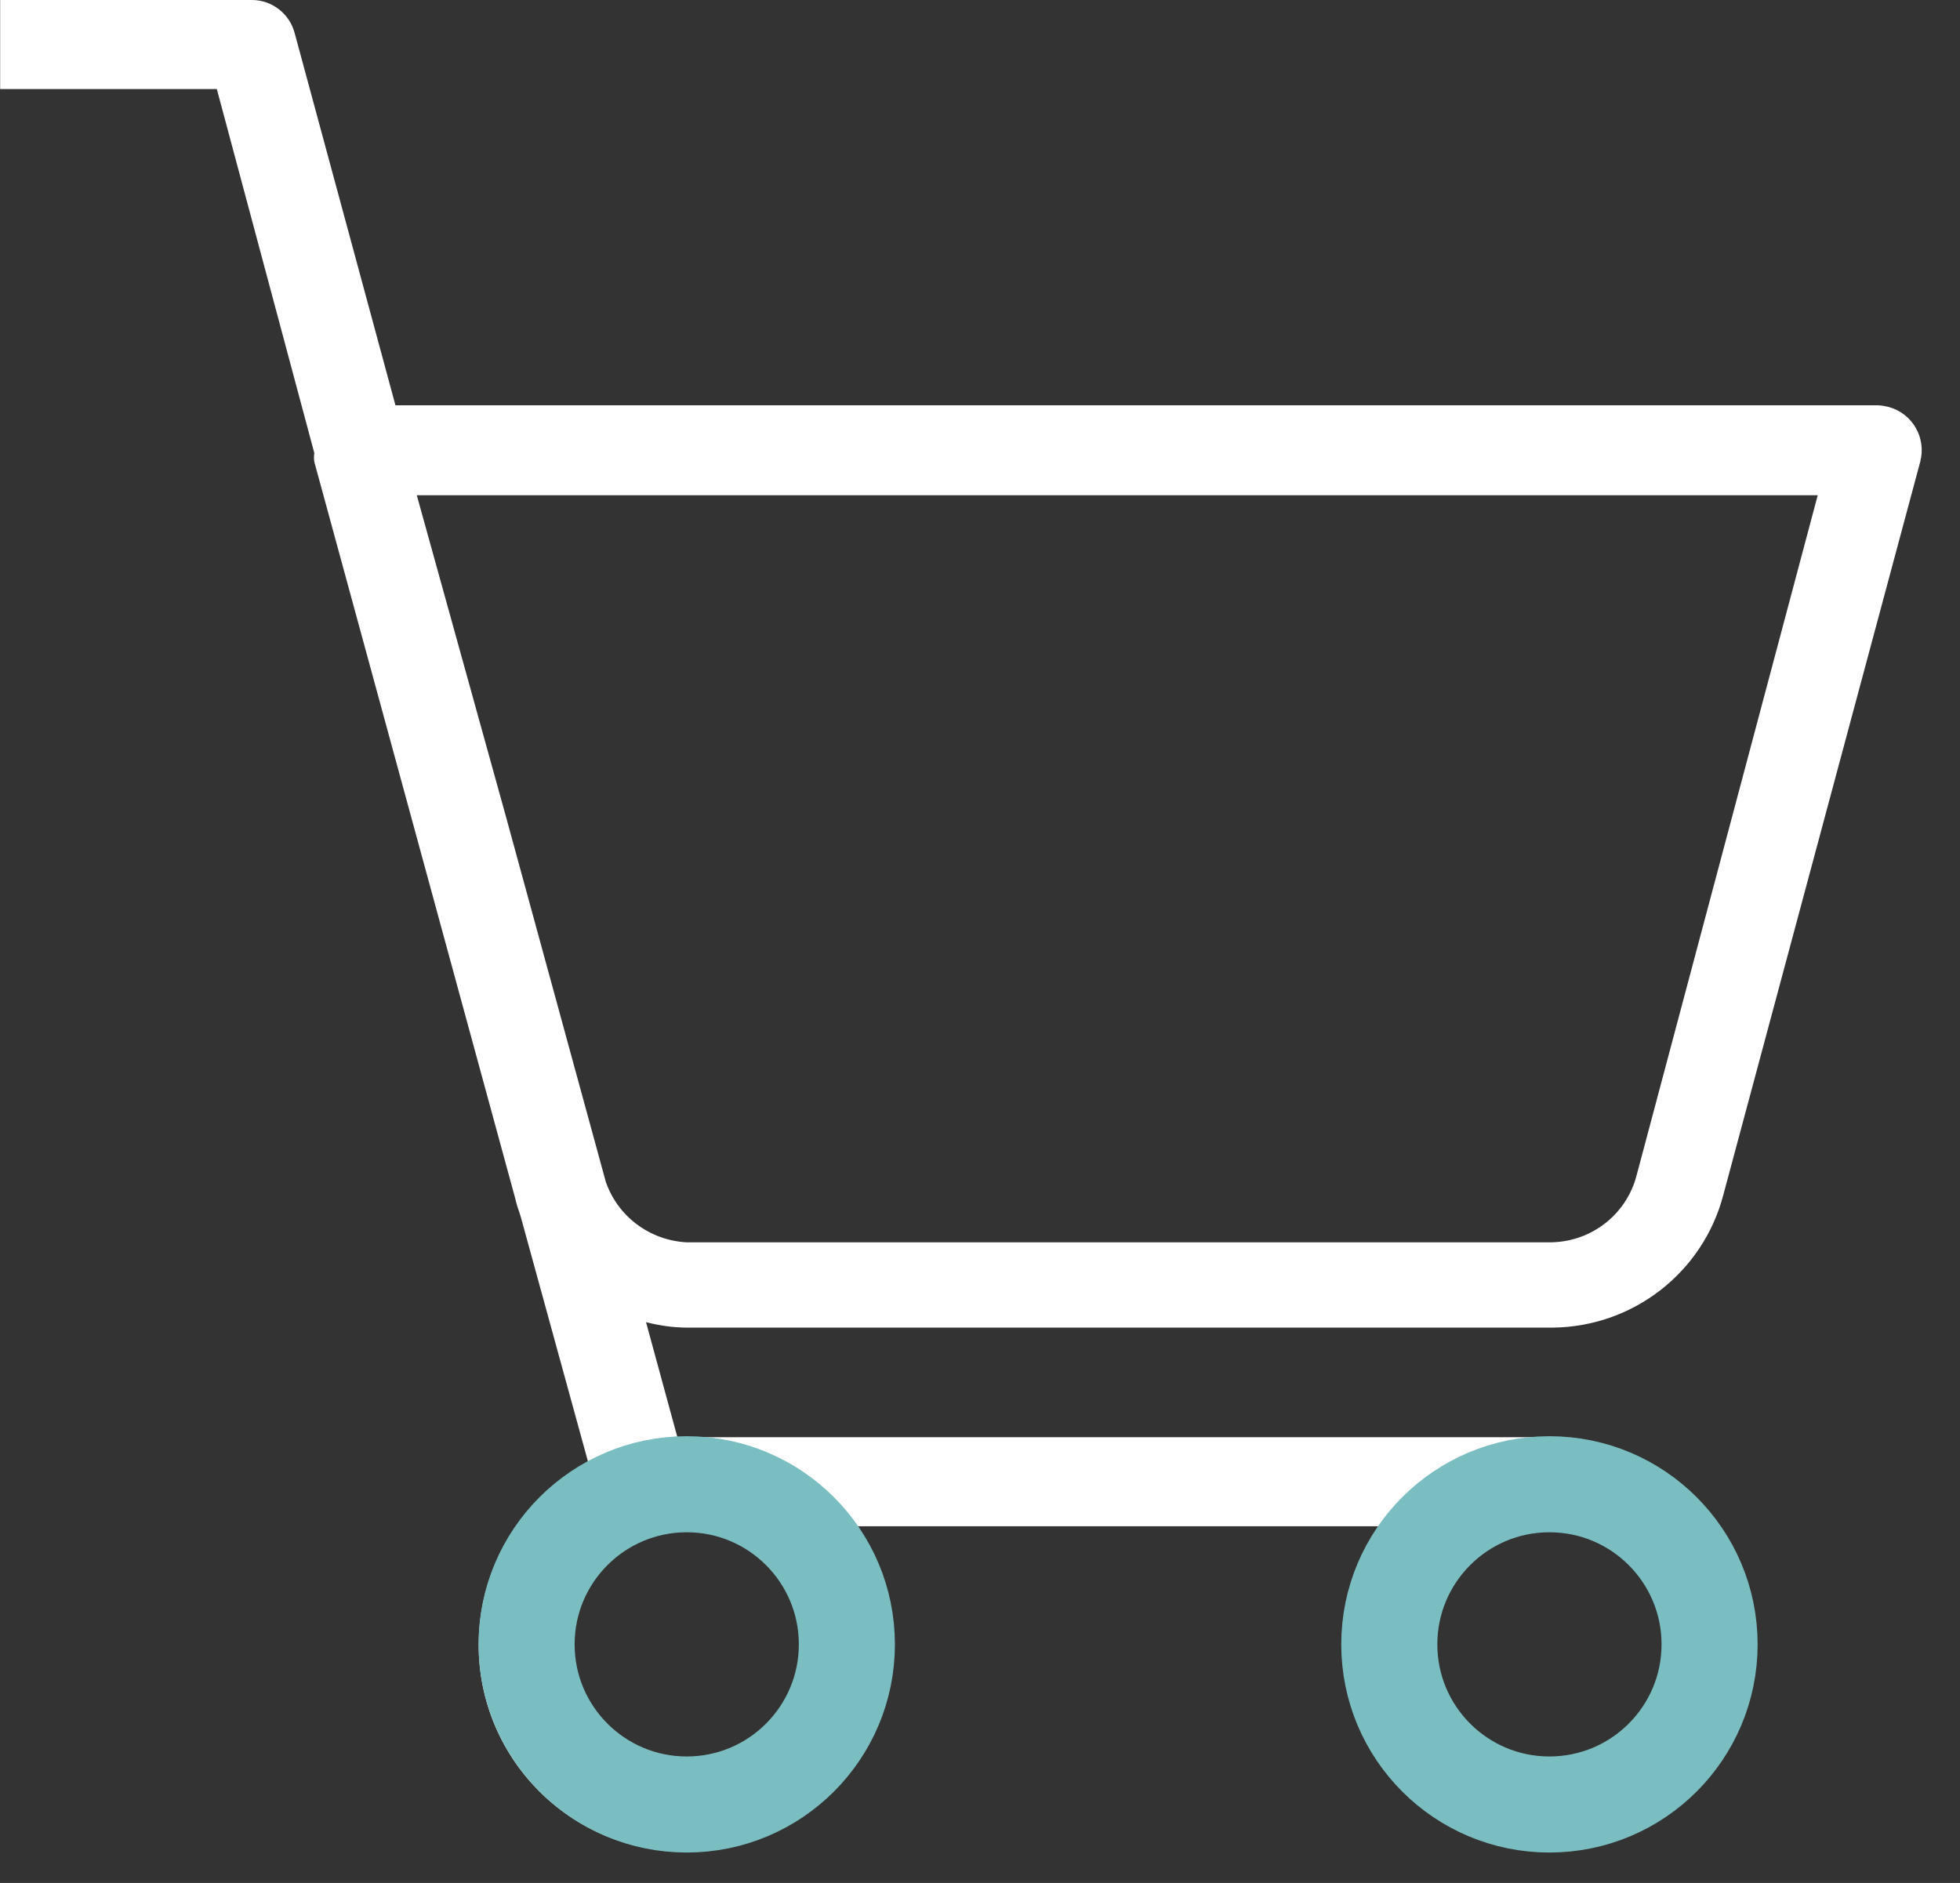 <svg width="51" height="49" viewBox="0 0 51 49" fill="none" xmlns="http://www.w3.org/2000/svg">
<rect x="0" y="0" width="51" height="49" fill="#333333" stroke="none"/>
<path d="M40.408 34.548C42.487 34.526 44.305 33.122 44.838 31.108L49.965 12.017C50.128 11.396 49.769 10.765 49.148 10.591C49.05 10.569 48.952 10.547 48.854 10.547H10.29L7.667 0.86C7.536 0.359 7.079 0 6.557 0H0.004V2.318H5.642L8.178 11.788C8.167 11.864 8.167 11.941 8.178 12.017L13.403 31.174C13.436 31.326 13.49 31.489 13.544 31.642L15.308 38.064C13.61 38.967 12.456 40.752 12.456 42.809C12.456 45.781 14.862 48.187 17.833 48.187C20.805 48.187 23.21 45.781 23.21 42.809C23.21 41.884 22.971 41.003 22.557 40.241C22.459 40.066 22.361 39.892 22.241 39.718H35.923C35.314 40.589 34.944 41.656 34.944 42.809C34.944 45.781 37.349 48.187 40.321 48.187C43.292 48.187 45.698 45.781 45.698 42.809C45.698 41.405 45.164 40.132 44.283 39.174C43.336 38.096 41.943 37.411 40.386 37.4H17.626L16.81 34.407C17.158 34.494 17.517 34.548 17.877 34.548H40.408ZM40.332 39.718C42.041 39.718 43.423 41.101 43.423 42.809C43.423 44.518 42.041 45.901 40.332 45.901C38.623 45.901 37.24 44.518 37.24 42.809C37.24 41.101 38.623 39.718 40.332 39.718ZM17.833 39.718C19.542 39.718 20.913 41.111 20.913 42.809C20.913 44.518 19.531 45.901 17.822 45.901C16.113 45.901 14.742 44.518 14.742 42.809C14.742 41.101 16.124 39.718 17.833 39.718ZM15.765 30.76L13.164 21.247L10.845 12.887H47.298L42.585 30.586C42.324 31.598 41.42 32.306 40.375 32.328H17.855C16.908 32.273 16.081 31.663 15.765 30.76Z" fill="white"/>
<circle cx="17.869" cy="42.791" r="4.167" stroke="#7ABEC2" stroke-width="2.5"/>
<circle cx="40.317" cy="42.791" r="4.167" stroke="#7ABEC2" stroke-width="2.5"/>
</svg>
